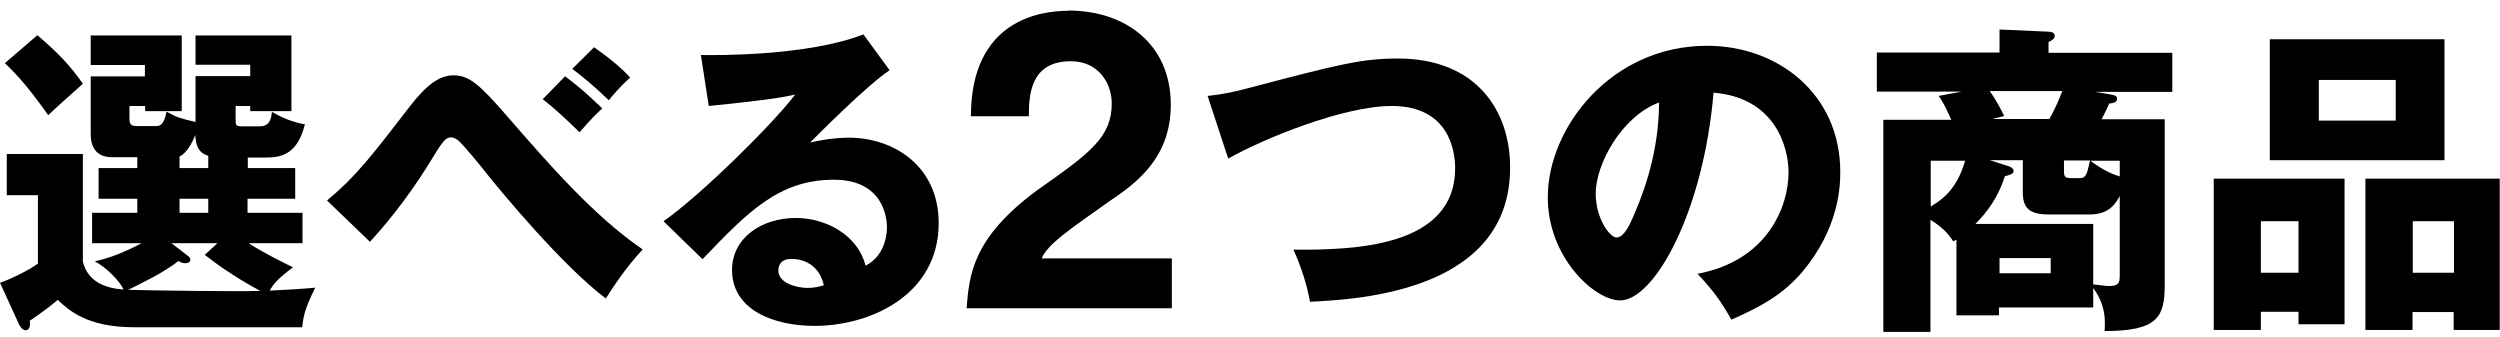 <svg width="156" height="21" viewBox="0 0 156 21" fill="none" xmlns="http://www.w3.org/2000/svg">
<g clip-path="url(#clip0_475_1006)">
<path d="M15.446 10.488H18.421V12.4H15.446V13.279H18.877V15.175H15.514C16.393 15.75 17.66 16.376 18.285 16.68C17.356 17.374 17.069 17.696 16.832 18.136C18.116 18.068 18.792 18.034 19.671 17.95C18.995 19.303 18.927 19.777 18.86 20.42H8.348C5.374 20.42 4.242 19.303 3.6 18.711C3.228 19.049 2.484 19.591 1.859 20.014C1.876 20.132 1.927 20.606 1.589 20.606C1.42 20.606 1.284 20.42 1.2 20.268L0 17.645C0.608 17.442 1.842 16.85 2.366 16.444V12.18H0.422V9.608H5.171V16.325C5.492 17.611 6.591 17.983 7.706 18.068C7.487 17.543 6.608 16.663 5.915 16.308C6.422 16.19 7.334 15.97 8.838 15.175H5.746V13.279H8.568V12.4H6.151V10.488H8.568V9.811H7.064C6.726 9.811 5.661 9.811 5.661 8.373V4.768H9.041V4.058H5.661V2.213H11.34V6.934H9.058V6.613H8.078V7.459C8.078 7.865 8.348 7.865 8.568 7.865H9.7C9.937 7.865 10.224 7.865 10.393 6.968C11.069 7.34 11.204 7.374 12.201 7.611V4.752H15.615V4.041H12.201V2.213H18.184V6.934H15.615V6.613H14.703V7.493C14.703 7.814 14.72 7.882 15.108 7.882H16.224C16.562 7.882 16.916 7.746 16.967 6.985C17.643 7.357 18.116 7.577 19.029 7.763C18.691 9.015 18.133 9.828 16.714 9.828H15.463V10.505L15.446 10.488ZM2.332 2.197C3.65 3.33 4.326 4.024 5.171 5.225C3.853 6.41 3.684 6.545 3.008 7.188C1.994 5.75 1.183 4.768 0.304 3.939L2.332 2.197ZM11.711 15.953C11.813 16.038 11.88 16.122 11.88 16.19C11.88 16.376 11.694 16.427 11.542 16.427C11.407 16.427 11.272 16.359 11.12 16.291C10.224 17.036 8.399 17.882 7.994 18.085C9.041 18.119 14.736 18.203 16.241 18.152C14.415 17.171 13.283 16.291 12.776 15.902L13.57 15.175H10.697L11.728 15.97L11.711 15.953ZM12.996 9.726C12.404 9.54 12.218 9.117 12.185 8.423C11.999 8.914 11.61 9.608 11.204 9.76V10.488H12.996V9.709V9.726ZM12.996 12.4H11.204V13.279H12.996V12.4Z" fill="black"/>
<path d="M20.398 12.518C22.223 10.995 23.152 9.777 25.569 6.646C26.6 5.31 27.411 4.701 28.29 4.701C29.27 4.701 29.895 5.225 31.737 7.357C34.154 10.132 37.044 13.482 40.103 15.564C39.055 16.697 38.294 17.848 37.804 18.626C35.084 16.579 31.264 11.943 30.555 11.063C30.014 10.369 28.898 9.015 28.594 8.762C28.425 8.643 28.307 8.575 28.155 8.575C27.851 8.575 27.681 8.711 27.039 9.777C25.89 11.672 24.589 13.448 23.085 15.09L20.415 12.518H20.398ZM35.253 4.751C36.351 5.597 36.503 5.75 37.585 6.765C37.247 7.07 36.909 7.391 36.165 8.254C35.151 7.273 34.678 6.833 33.867 6.19L35.253 4.768V4.751ZM37.061 2.941C38.075 3.652 38.751 4.227 39.325 4.836C38.683 5.411 38.126 6.071 37.99 6.257C37.111 5.411 36.469 4.87 35.709 4.295L37.061 2.958V2.941Z" fill="black"/>
<path d="M55.515 4.379C54.129 5.293 51.003 8.44 50.547 8.897C50.885 8.812 51.882 8.592 52.98 8.592C55.735 8.592 58.574 10.335 58.574 13.922C58.574 18.389 54.332 20.335 50.834 20.335C48.215 20.335 45.679 19.303 45.679 16.85C45.679 14.836 47.538 13.601 49.651 13.601C51.561 13.601 53.538 14.684 54.011 16.579C55.346 15.902 55.346 14.345 55.346 14.176C55.346 13.685 55.177 11.215 52.034 11.215C48.603 11.215 46.66 13.229 43.837 16.173L41.404 13.804C43.736 12.18 48.248 7.713 49.617 5.902C48.975 6.037 48.282 6.207 44.226 6.613L43.736 3.432C44.53 3.449 50.378 3.516 53.876 2.146L55.498 4.362L55.515 4.379ZM49.414 16.156C48.721 16.156 48.569 16.545 48.569 16.884C48.569 17.662 49.702 17.966 50.395 17.966C50.868 17.966 51.206 17.865 51.408 17.797C51.087 16.41 49.989 16.156 49.414 16.156Z" fill="black"/>
<path d="M66.652 0.657C70.268 0.657 73.057 2.789 73.057 6.528C73.057 9.794 71.012 11.367 69.187 12.586C66.753 14.312 65.401 15.208 64.996 16.122H73.124V19.235H60.315C60.484 17.154 60.669 14.87 64.709 11.875C68.072 9.523 69.373 8.542 69.373 6.444C69.373 5.242 68.579 3.821 66.821 3.821C64.286 3.821 64.201 5.936 64.201 7.256H60.585C60.585 1.198 64.996 0.674 66.652 0.674V0.657Z" fill="black"/>
<path d="M75.355 5.987C76.251 5.885 76.792 5.784 77.907 5.496C83.619 3.99 85.005 3.652 87.236 3.652C92.103 3.652 94.232 6.883 94.232 10.454C94.232 18.102 85.005 18.677 81.743 18.829C81.54 17.696 81.169 16.596 80.712 15.581C84.363 15.598 90.801 15.479 90.801 10.488C90.801 9.438 90.43 6.613 86.847 6.613C83.822 6.613 78.82 8.66 76.64 9.895L75.355 5.987Z" fill="black"/>
<path d="M105.91 17.087C110.304 16.274 111.605 12.873 111.605 10.758C111.605 9.117 110.726 6.088 106.924 5.784C106.298 13.212 103.239 18.745 101.093 18.745C99.505 18.745 96.581 16.071 96.581 12.315C96.581 7.95 100.552 2.856 106.518 2.856C110.963 2.856 114.833 5.885 114.833 10.725C114.833 11.655 114.748 14.261 112.433 17.002C111.199 18.44 109.763 19.185 108.039 19.946C107.363 18.762 106.924 18.153 105.927 17.087H105.91ZM99.572 12.078C99.572 13.635 100.451 14.819 100.874 14.819C101.364 14.819 101.752 13.905 101.972 13.381C102.851 11.367 103.51 9.032 103.527 6.393C101.178 7.273 99.572 10.251 99.572 12.078Z" fill="black"/>
<path d="M130.414 5.682L131.462 5.851C131.935 5.936 132.104 5.953 132.104 6.173C132.104 6.393 131.834 6.444 131.614 6.461C131.529 6.664 131.394 6.951 131.141 7.442H135.078V17.797C135.078 19.811 134.605 20.657 131.327 20.657C131.343 20.386 131.343 20.268 131.343 20.132C131.343 18.999 130.853 18.305 130.617 17.966V19.185H124.736V19.675H122.082V14.955C122.082 14.955 121.964 15.022 121.88 15.056C121.66 14.718 121.305 14.227 120.46 13.72V20.708H117.52V7.476H121.761C121.542 6.985 121.254 6.342 120.967 5.987L122.404 5.716H117.114V3.28H124.77V1.841L127.828 1.977C128.031 1.977 128.217 2.044 128.217 2.247C128.217 2.417 128.014 2.535 127.828 2.62V3.296H135.551V5.733H130.38L130.414 5.682ZM120.477 10.031V12.89C121.559 12.247 122.201 11.469 122.623 10.031H120.477ZM132.273 12.23C132.036 12.653 131.648 13.381 130.414 13.381H127.811C126.612 13.381 126.223 12.958 126.223 11.994V9.997H124.161L125.226 10.335C125.361 10.369 125.648 10.471 125.648 10.657C125.648 10.742 125.648 10.877 125.108 10.995C124.685 12.315 123.992 13.246 123.265 13.973H130.617V17.747C131.022 17.78 131.36 17.848 131.597 17.848C132.222 17.848 132.273 17.645 132.273 17.171V12.18V12.23ZM124.161 5.682C124.229 5.784 124.668 6.393 125.057 7.239L124.33 7.425H127.879C128.116 7.002 128.369 6.511 128.69 5.682H124.178H124.161ZM127.964 16.105H124.77V17.053H127.964V16.105ZM128.792 10.031V10.674C128.792 10.944 128.809 11.114 129.197 11.114H129.806C130.194 11.114 130.245 10.775 130.414 10.014H128.792V10.031ZM132.273 10.031H130.431C131.276 10.64 131.783 10.86 132.273 11.012V10.031Z" fill="black"/>
<path d="M141.078 19.472V20.589H138.137V11.147H146.3V20.234H143.427V19.455H141.078V19.472ZM143.427 17.019V13.804H141.078V17.019H143.427ZM152.536 2.45V9.997H141.635V2.45H152.536ZM144.694 4.988V7.526H149.494V4.988H144.694ZM150.542 19.472V20.589H147.601V11.147H155.983V20.589H153.11V19.472H150.542ZM153.127 17.019V13.804H150.558V17.019H153.127Z" fill="black"/>
</g>
<defs>
<clipPath id="clip0_475_1006">
<rect width="156" height="20" fill="white" transform="translate(0 0.657)"/>
</clipPath>
</defs>
</svg>
